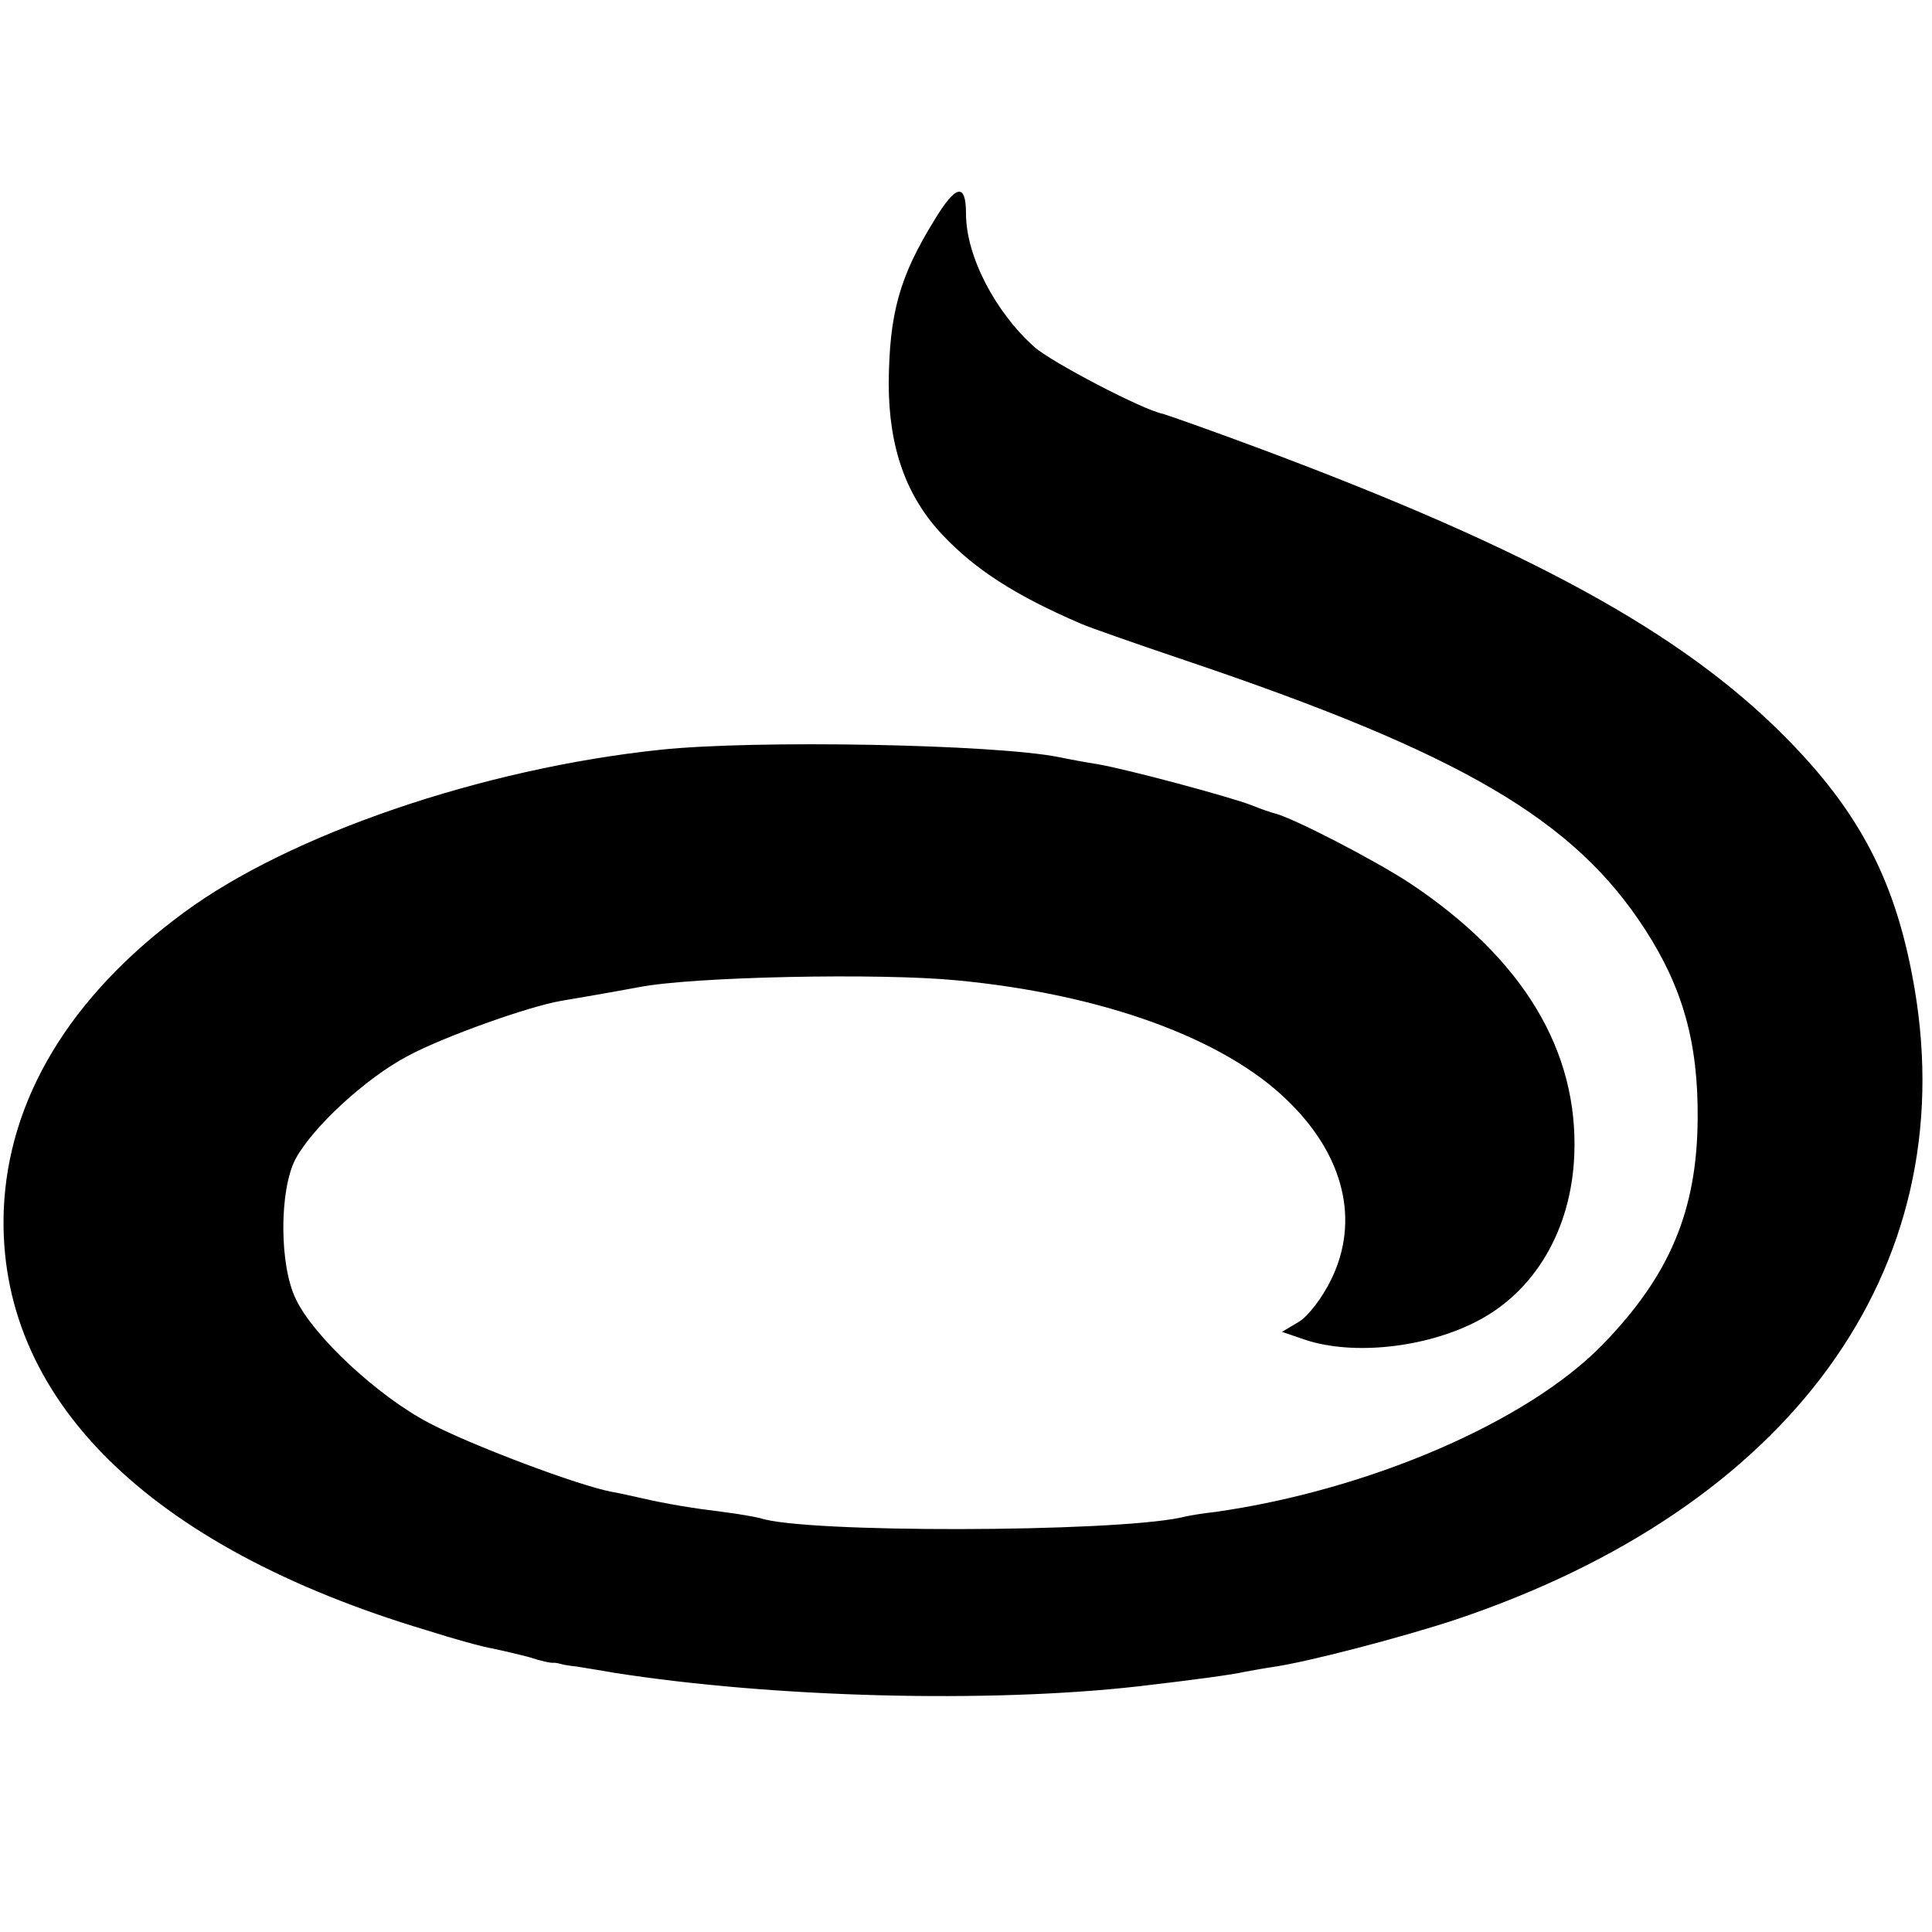<?xml version="1.0" standalone="no"?>
<!DOCTYPE svg PUBLIC "-//W3C//DTD SVG 20010904//EN"
 "http://www.w3.org/TR/2001/REC-SVG-20010904/DTD/svg10.dtd">
<svg version="1.0" xmlns="http://www.w3.org/2000/svg"
 width="310pt" height="310pt" viewBox="0 0 310 310"
 preserveAspectRatio="xMidYMid meet">
<g transform="translate(0,310) scale(0.1,-0.1)"
fill="#000000" stroke="none">
<path d="M1500 2748 c-57 -92 -73 -151 -74 -263 0 -103 28 -182 87 -244 52
-55 117 -97 222 -142 11 -5 85 -31 165 -58 445 -150 626 -256 740 -433 60 -93
85 -181 84 -303 -1 -148 -45 -252 -153 -363 -121 -124 -375 -233 -621 -268
-19 -2 -44 -6 -55 -9 -114 -24 -605 -25 -675 -1 -8 2 -35 7 -60 10 -49 6 -91
13 -130 22 -14 3 -35 8 -47 10 -55 10 -229 76 -295 111 -82 43 -185 139 -213
198 -27 54 -27 175 -1 225 28 52 114 131 181 166 58 31 193 79 245 88 24 4 82
14 125 22 86 17 387 23 510 11 233 -22 429 -93 531 -193 91 -88 116 -193 70
-287 -14 -29 -37 -59 -52 -68 l-27 -16 38 -13 c76 -25 192 -13 275 30 93 48
151 147 156 266 7 168 -82 316 -264 437 -58 38 -188 105 -217 112 -5 1 -22 7
-37 13 -33 13 -200 58 -248 66 -19 3 -46 8 -60 11 -105 21 -488 28 -640 12
-286 -30 -596 -136 -766 -262 -182 -134 -281 -299 -288 -477 -11 -300 231
-540 679 -674 44 -14 91 -27 105 -29 14 -3 40 -9 59 -14 18 -6 36 -10 40 -9 3
0 8 -1 11 -2 3 -1 14 -3 25 -4 11 -2 38 -6 60 -10 255 -40 600 -49 840 -22 95
11 152 19 170 23 11 2 32 6 46 8 57 8 209 48 294 76 537 180 814 560 737 1013
-29 170 -87 283 -211 407 -164 164 -404 296 -831 456 -80 30 -154 56 -164 59
-32 6 -179 83 -206 107 -63 56 -110 146 -110 214 0 50 -16 47 -50 -9z"/>
</g>
</svg>
